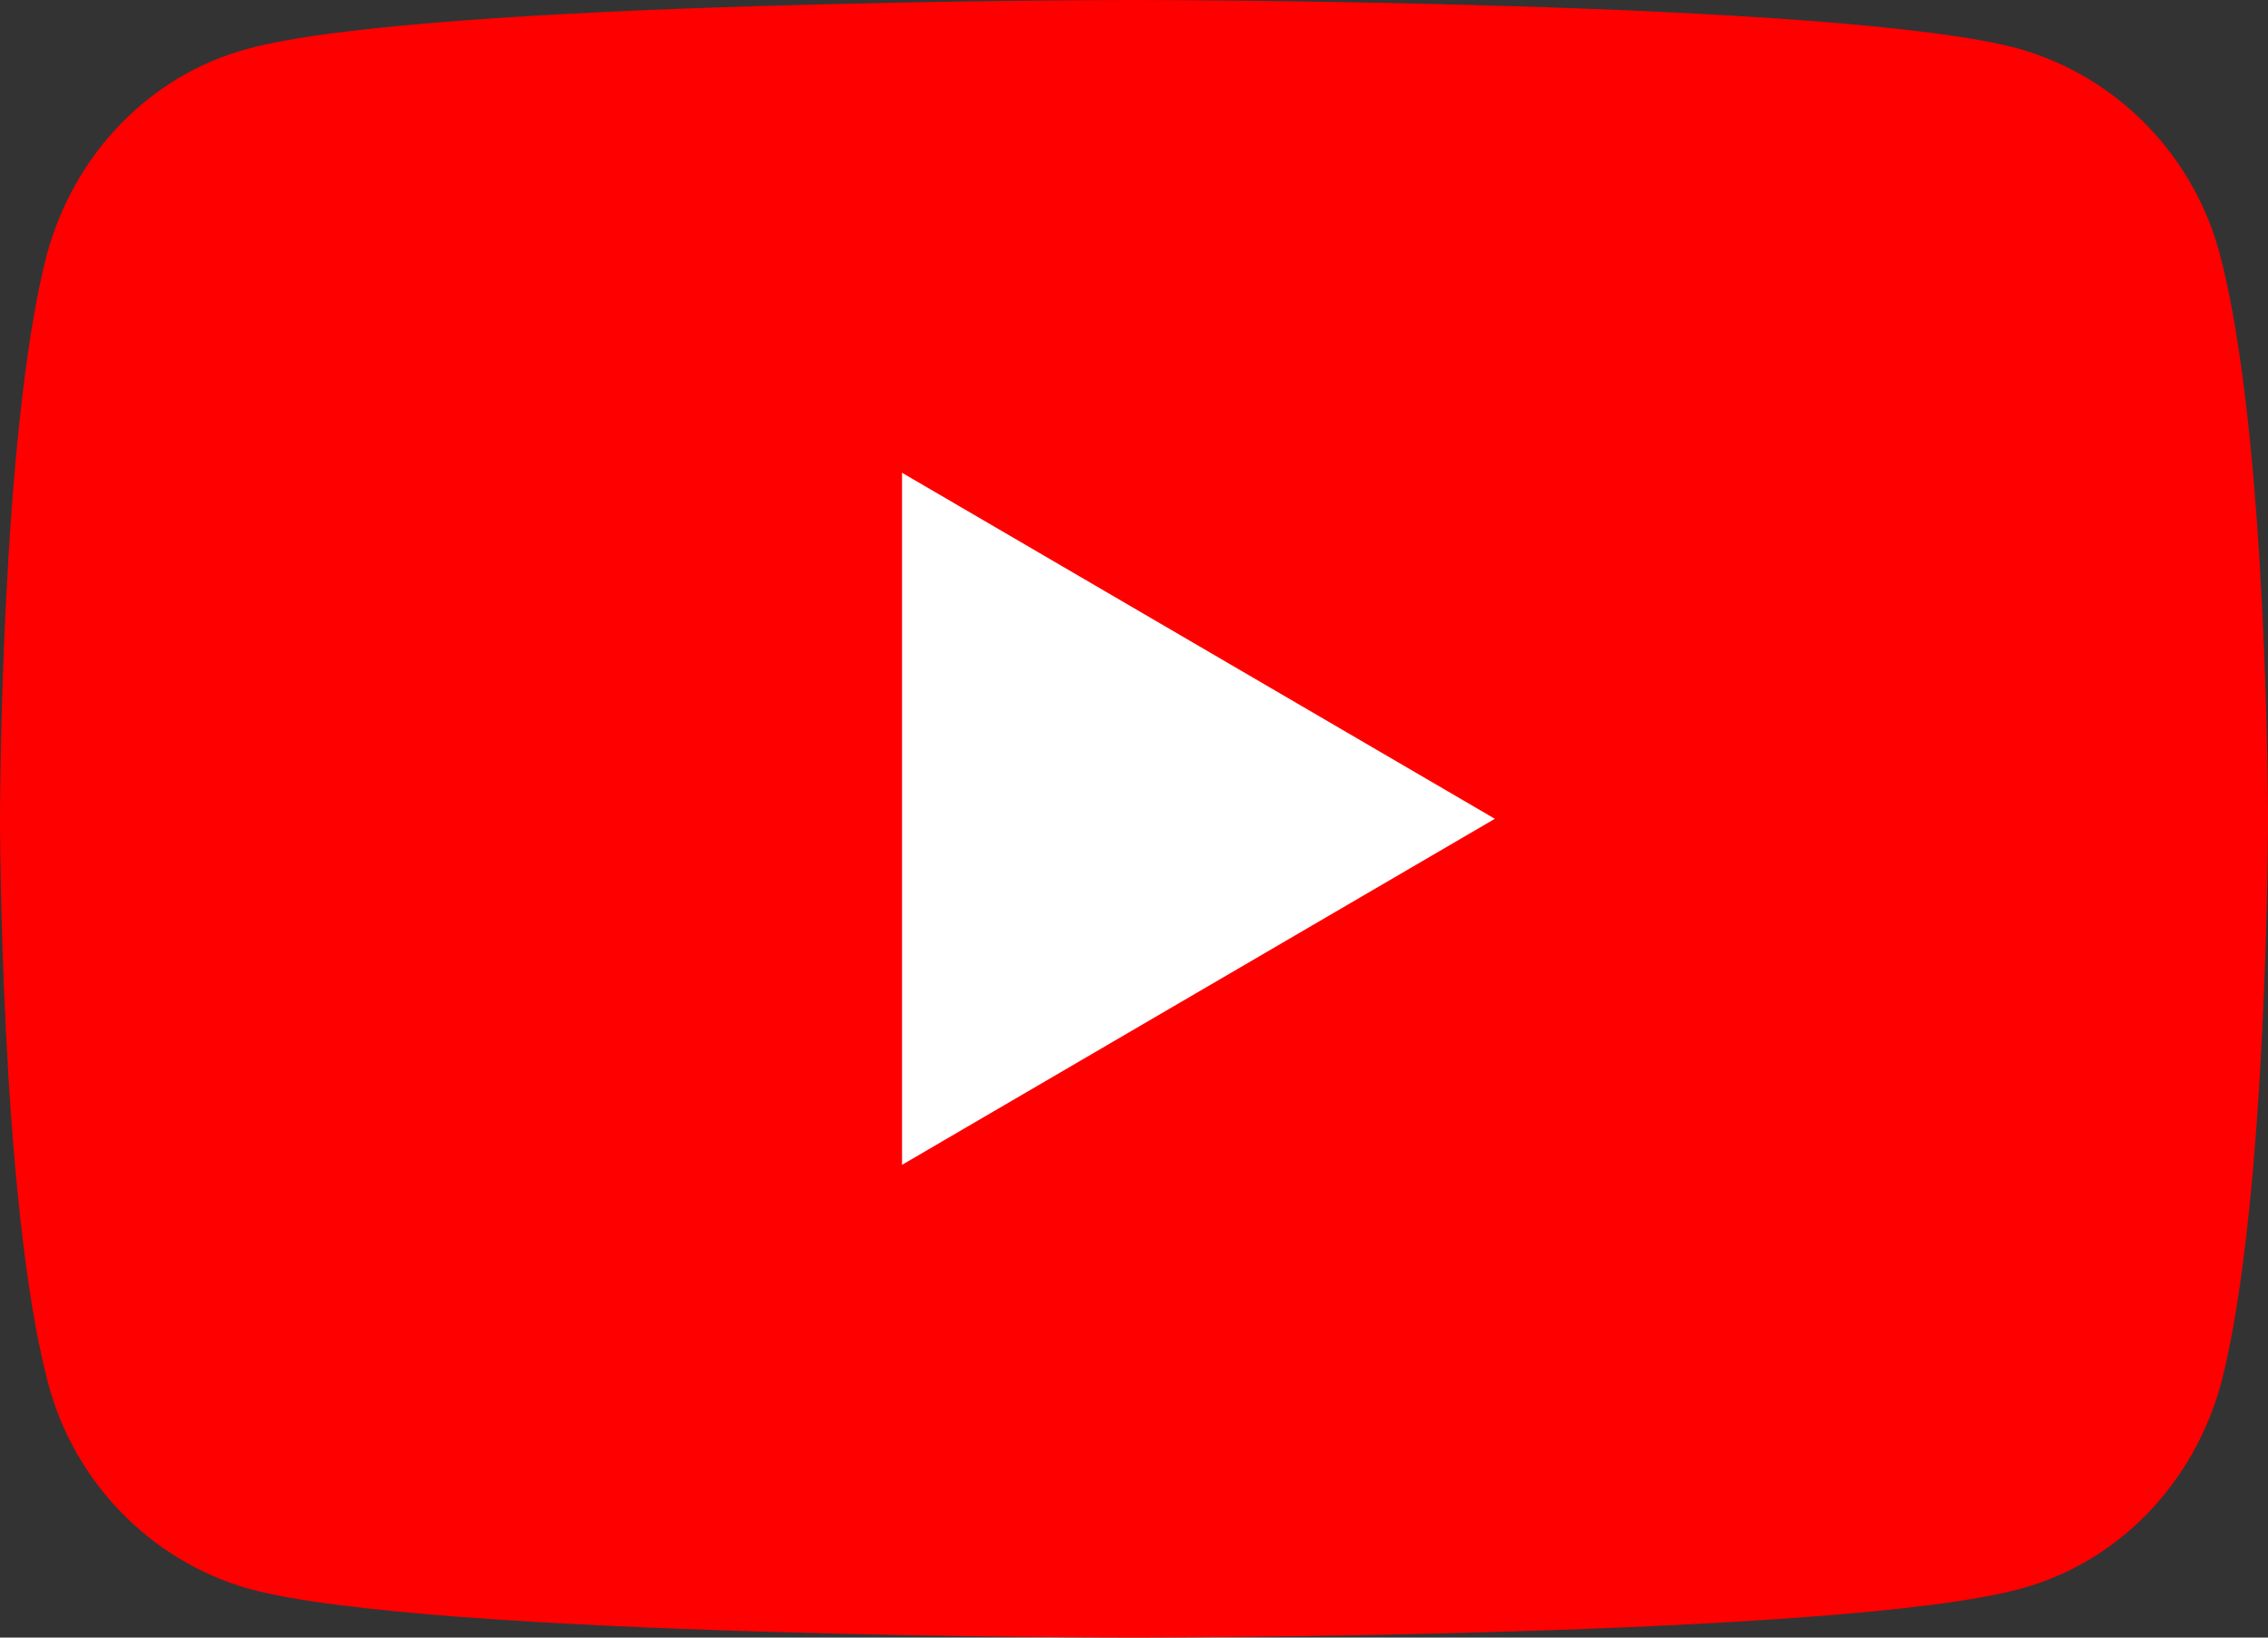 <svg width="18" height="13" viewBox="0 0 18 13" fill="none" xmlns="http://www.w3.org/2000/svg">
<rect x="0" y="0" width="18" height="13" fill="#333333" stroke="none"/>
<path d="M17.622 2.034C17.417 1.237 16.803 0.608 16.026 0.388C14.625 0 9 0 9 0C9 0 3.375 0 1.964 0.388C1.186 0.598 0.583 1.227 0.368 2.034C0 3.481 0 6.5 0 6.5C0 6.5 0 9.519 0.378 10.966C0.583 11.763 1.197 12.392 1.974 12.612C3.375 13 9 13 9 13C9 13 14.625 13 16.036 12.612C16.814 12.402 17.417 11.773 17.632 10.966C18 9.519 18 6.5 18 6.5C18 6.5 18 3.481 17.622 2.034Z" fill="#FF0000"/>
<path d="M7.159 9.247L11.864 6.5L7.159 3.753V9.247Z" fill="white"/>
</svg>
